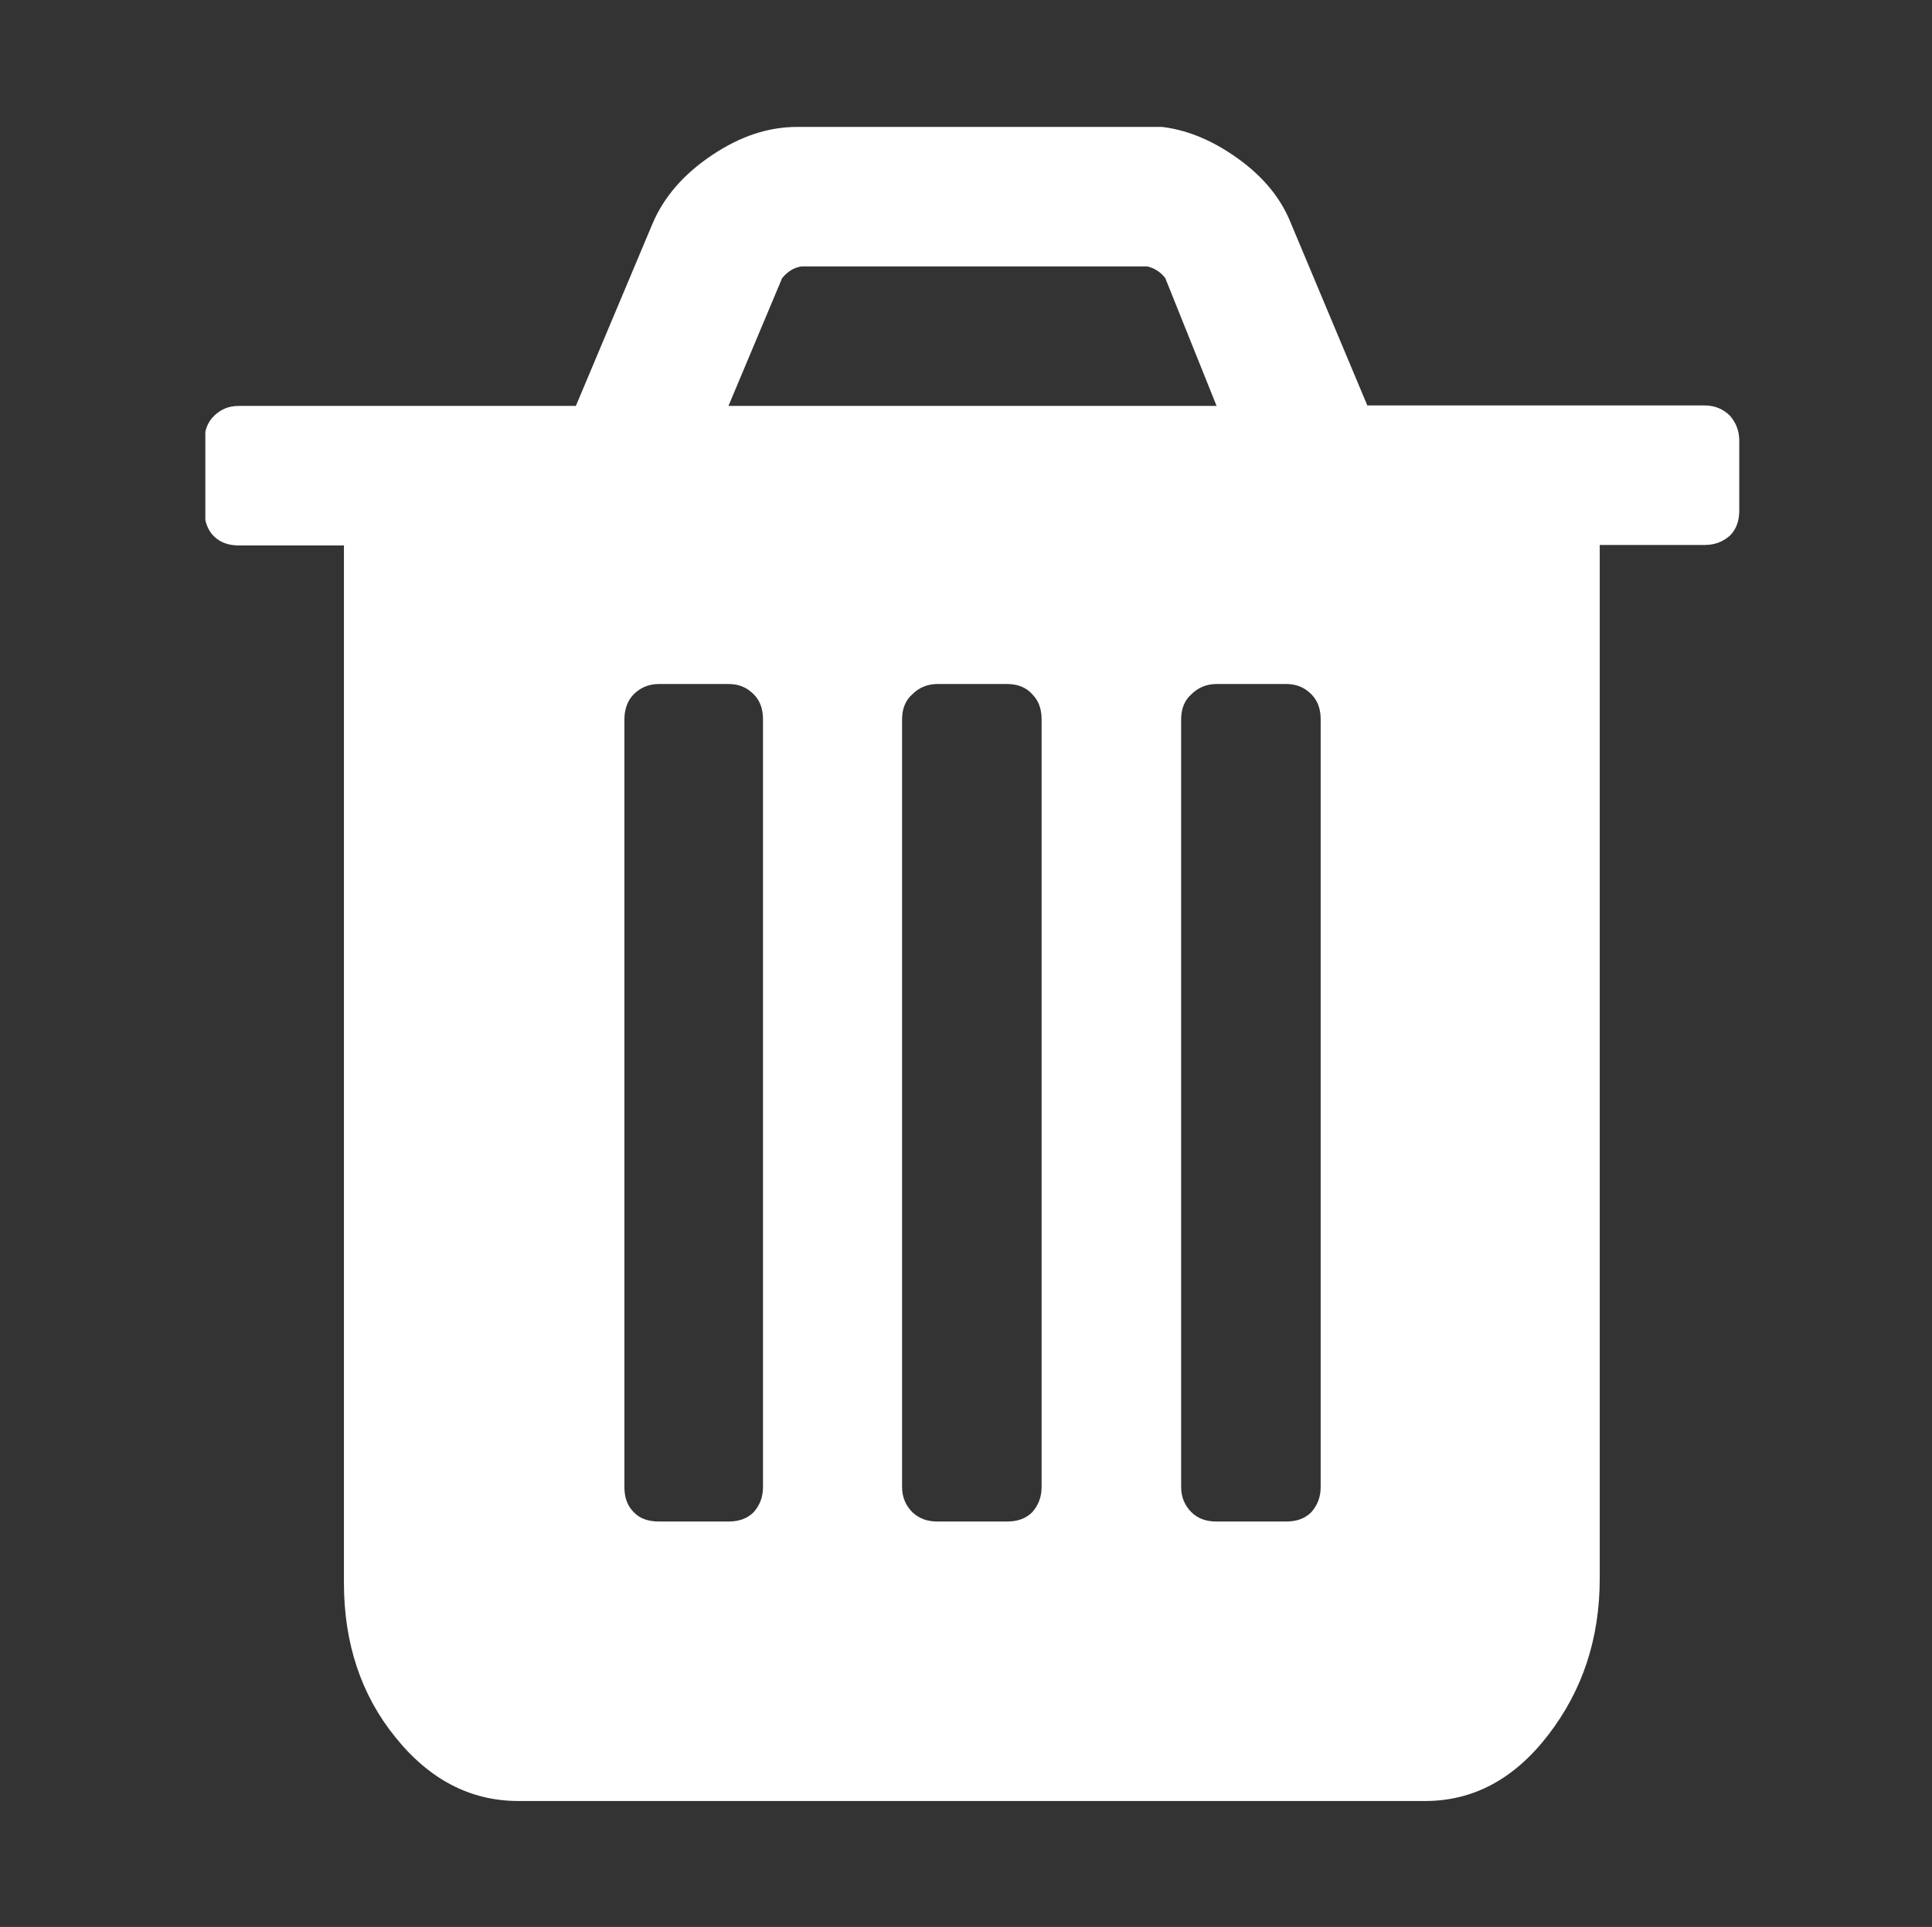 <?xml version="1.0" encoding="utf-8"?>
<!-- Generator: Adobe Illustrator 20.1.0, SVG Export Plug-In . SVG Version: 6.00 Build 0)  -->
<svg version="1.1" id="Livello_1" xmlns="http://www.w3.org/2000/svg" xmlns:xlink="http://www.w3.org/1999/xlink" x="0px" y="0px"
	 viewBox="0 0 414 413" style="enable-background:new 0 0 414 413;" xml:space="preserve">
<rect x="0" y="0" width="414" height="413" fill="#333333" stroke="none"/>
<style type="text/css">
	.st0{display:none;}
	.st1{display:inline;}
	.st2{clip-path:url(#SVGID_2_);fill:#ffffff;}
	.st3{fill:#FFFFFF;}
	.st4{clip-path:url(#SVGID_5_);fill:#ffffff;}
	.st5{clip-path:url(#SVGID_7_);fill:#ffffff;}
	.st6{clip-path:url(#SVGID_9_);fill:#ffffff;}
	.st7{clip-path:url(#SVGID_11_);fill:#ffffff;}
	.st8{clip-path:url(#SVGID_13_);fill:#ffffff;}
	.st9{clip-path:url(#SVGID_15_);fill:#ffffff;}
</style>
<g class="st0">
	<g class="st1">
		<defs>
			<path id="SVGID_1_" d="M135.8,154.5c-18.1,24.1-54.4,63-54.4,107.3s26.4,98.3,92,126.9c-15.5-22.3-35.6-49.8-36.3-80
				c-0.9-37,29.7-53.7,47-85.9s27.4-63.7,27.4-63.7s65.7,43,65.7,117.4S247,388.7,247,388.7s84-47.7,84-147S223.6,52.8,180,25.2
				C171.4,69.3,153.9,130.3,135.8,154.5"/>
		</defs>
		<clipPath id="SVGID_2_">
			<use xlink:href="#SVGID_1_"  style="overflow:visible;"/>
		</clipPath>
		<rect x="81.4" y="25.2" class="st2" width="249.6" height="363.6"/>
	</g>
</g>
<g class="st0">
	<g class="st1">
		<path id="SVGID_3_" class="st3" d="M229.5,293.5c0.1-0.1,0.1-0.2,0.1-0.3C229.6,293.3,229.5,293.4,229.5,293.5 M190.6,220.7
			c-0.1-0.1-0.1-0.1-0.2-0.1C190.4,220.7,190.5,220.7,190.6,220.7 M275.2,165.5h-0.1C275.1,165.5,275.1,165.5,275.2,165.5
			 M108.4,162c0.1,0,0.1,0,0.2,0C108.5,162,108.5,162,108.4,162 M265.3,158.2c0.1,0,0.1,0,0.2,0
			C265.5,158.2,265.4,158.2,265.3,158.2 M202.6,99.6h-0.1C202.6,99.6,202.6,99.6,202.6,99.6 M223,81.1C223,81,223,81,223,81.1
			C223,81,223,81.1,223,81.1 M247.5,293.6c0.4-1.2,0.9-2,1.3-2.6c0.3-0.4,0.9-1,1.9-1.7c0.9-0.6,1.6-1,1.9-1.2c0.3-0.1,1-0.6,2-1.4
			s1.9-1.4,2.5-1.9c0.7-0.4,1.5-0.8,2.6-1s1.9,0.1,2.3,1c0.7,0.9,0.6,2.2-0.4,4.1c-1,1.8-1,3.1,0,3.9c0.2-0.4,0.3-1.4,0.4-2.9
			s0.6-2.6,1.3-3.3c0.9-0.9,1.7-1.4,2.5-1.5s1.6,0,2.2,0.3c0.7,0.4,1.4,0.9,2.3,1.6s1.7,1.1,2.4,1.2c2.2,0.7,4.9,2.3,7.9,4.9
			c-0.1-0.1-0.1-0.3,0-0.6c0.1-0.2,0.4-0.4,0.9-0.7s0.8-0.4,1.2-0.7c0.4-0.2,0.8-0.4,1.2-0.5l0.6-0.2c1,0,1.8-0.1,2.2-0.2
			c0.4-0.1,1.1,0,1.9,0.5c0.8,0.4,1.4,0.8,1.7,1c0.3,0.2,0.8,0.6,1.5,1.2s1.2,1,1.5,1.3c0.4,0.3,1.2,0.8,2.4,1.5
			c1.2,0.7,2.1,1.3,2.8,1.8c0.7,0.4,1.3,1.1,1.8,2s0.7,1.8,0.5,2.9c0.9,0.2,2.7,0.7,5.3,1.8c0.4,0.3,1.4,0.6,2.8,0.8
			c1.4,0.2,2.3,0.6,2.7,1c-21.3,22.5-47.1,36.4-77.4,41.7c-0.3-1.5-0.4-2.6-0.4-3.5c-0.2-1.2,0.3-2.8,1.5-4.7c1.2-2,1.8-3.5,1.8-4.5
			c-2.3-0.6-3.2-2.5-2.7-5.7c0.3-2.2,2.4-5.1,6.4-8.8c2.8-2.5,3.7-6,2.6-10.6c-0.4-1.9-0.8-4.7-1.1-8.4c-0.3-3.6-0.6-6.1-0.9-7.6
			c0.1,0.4,0.8,0.7,2.1,1.1c1.4,0.4,2.2,0.8,2.5,1.4C246.7,295.6,247,294.8,247.5,293.6 M191.3,88.1c-0.5-1.5-0.5-2.5,0-3.1
			c0.1-0.3,0.6-0.6,1.3-0.9s1.6-0.6,2.5-1c1-0.4,1.6-0.6,1.9-0.8c0.9-0.6,0.3-1.6-1.8-3.1c-0.3-0.1-0.9-0.4-1.9-0.7
			c-1-0.3-1.8-0.6-2.5-0.9s-1.5-0.7-2.3-1.2s-1.2-1.1-1.1-1.8c0.1-0.7,0.5-1.5,1.2-2.5c0.9-0.7,2.3-1,4.3-0.9s3.5,0.5,4.5,1.1
			c4,2.2,4.5,4.2,1.8,5.9c1.5,0.1,3.2,0.7,5.3,1.8c2.1,1,2.9,2.1,2.4,3.3c1.2-2.2,2.4-3.3,3.5-3.3c0.7,0.1,1.4,1.1,2.1,3
			c0.7,1.9,1.1,2.8,1.2,3c1.2,1.6,2.4,2,3.5,1.1c1.2-0.9,2.4-2.2,3.6-3.9c1.1-1.6,1.8-2.3,2-2.3c-1.4-0.6-1.6-1.2-0.4-1.7
			c2.2-1.3,4.2-1.7,6-1.1c0.4,0.3,1,1,1.8,2c1.3,2.6,1.1,3.9-0.7,3.7c1.3,1.2,1.9,2.6,1.7,4.4s-1.4,2.6-3.4,2.4
			c-0.8,0-1.8-0.4-3.2-1.1c-1.4-0.8-2.5-1.1-3.2-1.2s-1.8,0.3-3.1,1.2c-0.6,0.7-1.4,2-2.3,3.7c-1,1.8-1.8,3-2.5,3.7
			c-2.2,2.2-5.8,3-10.9,2.4c0.3,0.1,0.2,0.5-0.2,1.3c-0.5,0.9-1.2,1.9-2.1,3c-0.9,1.1-1.4,1.7-1.5,1.9c-1.3,1.5-2.2,3.2-2.6,5.1
			c0,0.3-0.1,1.3-0.2,3c-0.2,1.7-0.4,3-0.9,3.9c1.8-0.4,3.2,0.4,4.2,2.6c0.9,2.1,0.9,3.2,0,3.3c4.9-0.7,9.1-0.4,12.8,0.9
			c5.3,1.9,8.3,3.8,9,5.7c0.9-1.3,3-1.4,6.4-0.2c1.3,0.7,2.5,2.9,3.5,6.6c0.6,2.2,1.6,4.1,3,5.7c1.4,1.6,2.9,2.1,4.5,1.3l0.7-0.4
			c0.6-0.3,1-0.5,1.4-0.8c0.4-0.2,0.8-0.5,1.2-0.9s0.7-0.7,0.8-1s0-0.6-0.3-0.9c-1-0.9-1.8-2.1-2.3-3.6c-0.5-1.6-0.4-2.9,0.3-4.1
			c0.4-0.6,1.6-1.5,3.5-2.6c1.9-1.2,3.1-2.3,3.5-3.5c0.6-1.9-0.2-3.5-2.2-4.7c-2.1-1.3-3.1-2.4-3.1-3.4c0-0.7,0.5-1.6,1.4-2.6
			s1.3-2,1.2-2.9c0-0.4-0.3-1.4-0.8-2.7c-0.5-1.4-0.8-2.4-0.9-3.1c-0.1-0.6,0.3-1.4,1-2.3c1-0.6,3.4-0.6,7.3,0.1
			c3.8,0.7,6.3,1.4,7.5,2.1c0.5,0.3,1.4,0.7,2.9,1.3c1.5,0.6,2.8,1.2,3.9,1.9c1.1,0.7,1.7,1.3,1.9,1.9h-1.1c1,0.9,1.7,1.9,1.9,3.1
			c0.2,1.2-0.3,2.1-1.7,2.6c0.9-0.1,2.1,0.1,3.5,0.7c2.3,0.9,2.4,1.7,0.2,2.4c0.4-0.1,1.1-0.3,1.9-0.4c0.8-0.2,1.4-0.4,1.9-0.7
			c0.3-0.2,0.7-0.4,1.1-0.8s0.8-0.6,1-0.7s0.6-0.1,1-0.2s0.9,0,1.3,0.3c0.1,0,0.5-0.4,1-1.1s1.1-1.5,1.7-2.2s1.1-1.1,1.6-1.1
			c0.4,0,0.8,0.2,1.2,0.5c0.4,0.4,0.7,0.8,0.9,1.2c0.2,0.4,0.4,0.9,0.7,1.4c0.2,0.5,0.4,0.9,0.6,1.2c0.3,0.7,1,1.5,2.1,2.3
			s1.8,1.6,2.1,2.3c0.1,0.4,0.4,1.5,0.9,3.3c0.4,1.8,1,3,1.8,3.6c0.7,0.7,1.8,1.2,3.3,1.6c0.3,0.2,1,0.1,2-0.2s1.9-0.4,2.5-0.2
			c0.7,0.1,1,0.7,1,1.8c0.9-0.9,1.3-1.5,1.3-1.8c0.1,1.9,0.6,3.4,1.4,4.6c0.8,1.2,2.1,1.7,3.9,1.5L308,141c-0.4,0.8-1.5,1.3-3.3,1.7
			s-2.9,0.7-3.3,1c-0.4,0.1-1.5,1-3.2,2.6s-2.4,2.6-2.1,2.9c-2.5-2.8-6.2-3.6-11.2-2.4c-5.6,0.9-9.4,1.8-11.5,2.6
			c-2.4,1.2-4,2.3-4.9,3.3c-0.1,0.1-0.4,0.6-0.8,1.6c-0.4,0.9-0.8,1.7-1.1,2.4c-0.3,0.6-0.6,1-0.8,1.1c0.8-0.2,1.8-0.9,2.8-2.1
			c1.1-1.2,1.8-1.9,2.1-2.1c3.8-2.5,7-3.4,9.5-2.6c3.2,0.9,3.8,2.1,1.6,3.5c-0.3,0.3-1.1,0.4-2.3,0.3c-1.3-0.1-2.1,0-2.5,0.1
			c1.3,0.3,2.4,0.7,3.3,1.2s1.1,1.2,0.7,2.1c2.3,1.3,2.8,2.8,1.3,4.4c-1.9,1.9-4.1,2.7-6.7,2.4c0.3,0.1,0.2,0.3-0.1,0.9l-3.7,2.4
			c-0.3,0.1-1.2,0.5-2.9,1.1c-1.6,0.6-2.7,1.3-3.3,2c-0.4,0.6-0.7,1.5-0.7,2.7s-0.1,2.1-0.2,2.6c-0.2,0.6-0.7,0.7-1.8,0.4
			c-0.4,0.9-1.8,1.6-4.1,2.1c-2.3,0.5-3.8,1.3-4.5,2.3c0.9,1.2,0.8,2.3-0.2,3.5c-1.8,1.5-3.3,1.3-4.6-0.5c-0.7,0.3-1.3,1-1.7,2.2
			s-0.9,2-1.6,2.4c1,1.6,0.9,2.8-0.4,3.5c0.1,0,0.5,0.1,1,0.4c0.5,0.3,1.1,0.7,1.7,1.1c0.6,0.5,0.9,0.7,1.1,0.7
			c-0.6,1.3-1.4,2-2.4,2c0.9,2.3-0.2,4.9-3.3,7.7c-0.6,0.6-1.5,1.2-2.8,1.8s-2.4,1.1-3.4,1.4c-1,0.4-1.6,0.6-1.8,0.8
			c-1.5,1.3-2.6,2.7-3.3,4.1c-0.8,1.4-0.9,2.7-0.3,4.1c0.5,1.3,1.9,2.2,4.1,2.6l0.2,1.8v4l0.2,1.8c0.1,1,0.3,1.9,0.3,2.7
			c0.1,0.8,0.1,1.8,0,3.1s-0.4,2-1,2.1s-1.4,0-2.4-0.4c-1.2-0.6-2.6-3.8-4.2-9.7c-0.3-1.5-1.2-3.2-2.6-5.3c-0.7,0.7-1.3,1.2-1.9,1.4
			c-0.5,0.2-0.9,0.3-1.1,0.1c-0.2-0.1-0.6-0.5-1.2-1c-0.6-0.5-1.1-0.9-1.5-1.2c-0.7-0.4-2-0.8-3.9-1.1c-1.8-0.3-3-0.7-3.4-1.1
			c-3.5,2.6-5.7,2-6.4-2c-0.3,0.7-0.3,1.7,0.1,3c0.4,1.2,0.5,1.9,0.5,2.1c-1,1.9-2.6,2.1-4.8,0.4c-0.9-0.9-2.9-1-6.1-0.3
			c-3,0.6-5,0.8-6.1,0.4c0.2,0.1,0.4,0.3,0.7,0.6c0.4,0.3,0.7,0.5,0.9,0.7c-0.1,0.6-0.4,1-0.7,1.3s-0.6,0.4-0.9,0.3
			c-0.3-0.1-0.6-0.1-1,0s-0.7,0.2-1,0.3c-0.6,0.4-1.3,1.2-2.2,2.3s-1.5,1.8-2,2.1c0.9,2.3,1.3,4.2,1.2,5.4c-0.1,1.3-0.3,3.1-0.7,5.5
			s-0.5,4.4-0.5,5.8c0,2.3,0.7,5.1,2.1,8.2c1.4,3.1,3.1,5.2,5,6.4c1,0.6,2.8,1,5.3,1.1c2.5,0.2,4.3,0,5.3-0.4c0.9-0.4,1.6-1,2-1.5
			c0.4-0.6,0.8-1.4,1.1-2.5s0.5-1.9,0.7-2.3c1-2.8,2.9-4.3,5.7-4.4c1.8-0.2,3,0,3.9,0.5c0.8,0.5,1.1,1.2,1,2.1
			c-0.1,0.9-0.4,1.8-0.9,2.7c-0.4,1-1,2-1.7,3.2s-1.1,2.1-1.2,2.6c-0.3,1.2-0.5,2.8-0.8,5c-0.2,2.1-0.4,3.4-0.5,3.8
			c0.3,0.2,1.4,0.2,3.3,0.2c0-0.3,0.1-0.8,0.3-1.4c0.2-0.7,0.3-1.1,0.3-1.2c0.7,1.2,1.9,1.8,3.5,2c1.6,0.1,2.8-0.4,3.5-1.8
			c0.3,0.4,1.2,1.5,2.7,3.3s2.3,3.2,2.4,4.4c0.1,0.6,0.4,1.5,0.9,2.9c0.4,1.3,0.6,2.2,0.4,2.8c-0.2,0.5-0.9,0.8-2.2,0.8
			c-0.6,0-0.9,0.2-1.1,0.7c-0.1,0.5-0.1,1,0,1.7c0.2,0.7,0.3,1.3,0.6,1.9c0.2,0.6,0.5,1.2,0.9,1.9c0.4,0.7,0.6,1.1,0.6,1.2
			c2.6,4.8,6.2,6.2,10.8,4c0,4.3-1,6.6-3.1,7.1c-1.2,0.3-2.5-0.4-4-2.2c-1.3-1.6-1.9-2.9-1.6-4.1c-0.2,0.6-0.7,1.1-1.4,1.6
			c-0.7-0.9-2.1-2-4-3.3s-3.2-2.4-4-3.3c-0.3-0.4-0.7-1.1-1.2-1.9s-1.2-1.9-2-3.2c-0.8-1.3-1.4-2.5-1.8-3.4c-0.4-1-0.4-1.5-0.1-1.7
			c-2.8,1.2-6.8,0.4-12.1-2.4c-1-0.6-2.6-2.1-4.6-4.6s-4.2-3.6-6.4-3.3c-0.7,0.2-1.7,0.4-3,0.8s-2.3,0.6-3.2,0.6s-2.1-0.3-3.5-0.9
			c-1.2-0.5-2.8-1.3-4.7-2.5c-2-1.2-3.3-2-4.1-2.3c-0.4-0.3-1.4-0.8-2.9-1.5s-2.6-1.3-3.5-1.8c-0.9-0.4-1.8-1.1-2.8-2.1
			s-1.6-1.9-1.9-3c-0.3-0.9-0.7-2.7-1.1-5.3c-0.4-2.6-1-4.6-1.7-5.7c-0.9-1.5-2.1-2.9-3.7-4.4c-1.6-1.5-3.1-2.2-4.4-2.2
			c1.2,0,1.2-1,0-3s-2.2-3.4-3.1-4.3c-0.3-0.3-1.2-1.2-2.6-2.9c-1.5-1.6-2.7-3-3.7-4.2s-1.9-2.5-2.7-4.1c-0.7-1.5-0.9-2.8-0.4-3.9
			c0.1-0.1,0-0.4-0.4-0.7c-0.5-0.3-1-0.6-1.7-0.9c-0.7-0.3-1.3-0.6-1.9-0.8c-0.6-0.2-1-0.3-1.3-0.3c0.3,0.6,0.6,1.7,1,3.2
			s0.8,2.7,1.2,3.4c0.3,0.6,1.5,2.7,3.7,6.4c3.8,6.2,5.6,10.7,5.3,13.7c-0.9,0.3-1.5,0.2-1.8-0.4c-0.3-0.6-0.5-1.4-0.6-2.4
			c-0.2-1-0.3-1.8-0.4-2.2c-0.5-0.9-1.6-1.8-3.4-2.9c-1.8-1-3-2-3.4-3.1c0.2,0,0.3-0.1,0.5-0.2c0.2-0.2,0.4-0.2,0.6-0.2
			c0.1-1.3-0.6-3-2.3-5.1s-2.4-3.5-2.1-4.4c-1.2-0.9-2.2-2.6-3.1-5.2c-0.9-2.6-1.6-4.2-2.2-5c-0.6-0.9-1.3-1.7-2.2-2.3
			c-0.9-0.7-2-1.4-3.3-2.2s-2.2-1.4-2.6-1.6c-0.3-0.1-0.9-0.8-1.8-2c-4.8-5.9-6.3-9-4.4-9.5c-1.9,0.4-3.5-1-4.7-4.3
			c-1.3-3.3-1.7-5.8-1.2-7.6l-0.4-0.2c0.2-0.6,0.2-2.3,0.2-5.2s0.2-5.5,0.5-7.8c0.3-2.2,1-3.4,1.9-3.5c-0.9,0-1.6-0.9-2.1-2.8
			c-0.5-2-0.5-3.3-0.1-4.1c0.1-0.4,0.8-0.2,2,0.9c1.2,1,1.8,1.7,2,2c1.9-1,2.6-2.4,2.2-4c-0.3-0.6-1.8-2.1-4.6-4.6
			c-6.3-4.1-9.6-6.1-9.7-5.9c0.9-1.6,0.7-3-0.7-4.2c-1.5,0.9-2.3,1.1-2.5,0.7c-0.2-0.4-0.4-1.2-0.6-2.4s-0.5-1.8-1.1-2
			c-0.7-0.2-1.6-0.8-2.6-1.8c13.1-20.9,30.3-37.2,51.8-49c0.9-0.1,2.5-0.2,4.8-0.2c1.2,0.1,2.3,0.5,3.3,1.1s2.1,1.4,3.2,2.4
			c1.1,1,1.9,1.8,2.5,2.2c0.3-0.9-0.1-2.2-1.1-4c0.3-0.9,1.9-1.8,4.9-2.7c3.4-0.4,5.6-0.4,6.6,0.2c-0.9-1.3-2.4-3.2-4.4-5.5
			l-1.1,1.1c-1.2-1-4.3-0.5-9.3,1.5c-0.3,0.1-1,0.5-2.2,1.2s-2.1,1.1-2.9,1.4c-0.9,0.3-1.8,0.4-2.6,0.2c7.1-3.8,14-6.8,20.7-9
			c0.5,0.3,1.2,0.9,2.2,1.9s1.8,1.6,2.4,2.1c-0.4-0.3-0.7-0.1-0.9,0.5c-0.6,1.8-0.6,3.2,0,4.4c0.7,1,1.7,1.6,3,1.8
			c1.2,0.1,2.8,0.1,4.5-0.2c1.8-0.3,2.9-0.4,3.5-0.4l2.2,0.2c4.4,0.4,6.3,0.1,5.7-1.1c0.4,0.6,0.9,1.8,1.4,3.4
			c0.6,1.8,1.2,3.1,2,3.9C191.6,90.6,191.7,89.6,191.3,88.1 M125,61.9C99.1,77,78.5,97.6,63.4,123.5s-22.7,54.3-22.7,85
			s7.6,59.1,22.7,85S99.1,340,125,355.1c26,15.1,54.3,22.7,85,22.7s59.1-7.6,85-22.7s46.5-35.7,61.6-61.6s22.7-54.3,22.7-85
			s-7.6-59.1-22.7-85S320.9,77,295,61.9s-54.3-22.7-85-22.7S150.9,46.7,125,61.9"/>
	</g>
</g>
<g class="st0">
	<g class="st1">
		<defs>
			<path id="SVGID_4_" d="M51.5,42c-3.3,0-6.1,1.2-8.5,3.6c-2.4,2.4-3.6,5.2-3.6,8.5v312.5c0,3.2,1.2,6.1,3.6,8.4
				c2.4,2.4,5.2,3.6,8.5,3.6H364c3.2,0,6.1-1.2,8.4-3.6c2.4-2.4,3.6-5.2,3.6-8.4V150.2c0-3.2-1.2-6.1-3.6-8.4
				c-2.4-2.4-5.2-3.6-8.4-3.6c-2.9,0-5.4,0.9-7.5,2.6l-100.7,80.6v-71.2c0-3.2-1.2-6.1-3.6-8.4c-2.4-2.4-5.2-3.6-8.4-3.6
				c-2.9,0-5.4,0.9-7.5,2.6l-100.7,80.6V54.1c0-3.3-1.2-6.1-3.6-8.5c-2.4-2.4-5.2-3.6-8.5-3.6H51.5z"/>
		</defs>
		<clipPath id="SVGID_5_">
			<use xlink:href="#SVGID_4_"  style="overflow:visible;"/>
		</clipPath>
		<rect x="39.4" y="42" class="st4" width="336.6" height="336.6"/>
	</g>
</g>
<g>
	<g>
		<defs>
			<path id="SVGID_6_" d="M135.8,324.1c-1.4-1.4-2-3.2-2-5.4V154.2c0-2.2,0.7-4.1,2-5.4c1.4-1.4,3.2-2.2,5.4-2.2h14.9
				c2.2,0,3.9,0.7,5.4,2.2c1.4,1.4,2,3.2,2,5.4v164.5c0,2.2-0.7,3.9-2,5.4c-1.4,1.4-3.2,2-5.4,2h-14.9
				C139,326.1,137.1,325.5,135.8,324.1 M195.5,324.1c-1.4-1.4-2.2-3.2-2.2-5.4V154.2c0-2.2,0.7-4.1,2.2-5.4c1.4-1.4,3.2-2.2,5.4-2.2
				h14.9c2.2,0,4.1,0.7,5.4,2.2c1.4,1.4,2,3.2,2,5.4v164.5c0,2.2-0.7,3.9-2,5.4c-1.4,1.4-3.2,2-5.4,2h-14.9
				C198.7,326.1,197,325.5,195.5,324.1 M255.3,324.1c-1.4-1.4-2.2-3.2-2.2-5.4V154.2c0-2.2,0.7-4.1,2.2-5.4c1.4-1.4,3.2-2.2,5.4-2.2
				h14.9c2.2,0,3.9,0.7,5.4,2.2c1.4,1.4,2,3.2,2,5.4v164.5c0,2.2-0.7,3.9-2,5.4c-1.4,1.4-3.2,2-5.4,2h-14.9
				C258.5,326.1,256.7,325.5,255.3,324.1 M167.6,59.6c1.2-1.4,2.4-2.2,4.1-2.5h74.1c1.5,0.3,2.9,1.2,3.9,2.5L260.7,87H156.1
				L167.6,59.6z M170.9,27.2c-6.3,0-12.3,2-18.4,6.1c-6.1,4.1-10.3,9-12.7,14.7L123.4,87H51.2c-2.2,0-3.9,0.7-5.4,2.2
				c-1.4,1.4-2,3.2-2,5.4v14.9c0,2.2,0.7,4.1,2,5.4c1.4,1.4,3.2,2,5.4,2h22.5v222.4c0,12.9,3.7,24,11,33
				c7.3,9.1,16.1,13.7,26.4,13.7h194.3c10.3,0,19.1-4.7,26.4-14.2c7.3-9.5,11-20.6,11-33.5V116.8h22.5c2.2,0,3.9-0.7,5.4-2
				c1.4-1.4,2-3.2,2-5.4V94.5c0-2.2-0.7-3.9-2-5.4c-1.4-1.4-3.2-2.2-5.4-2.2H293l-16.4-39.1C274.3,42,270,37.1,264,33.1
				c-6.1-4.1-12.2-6.1-18.4-6.1h-74.6V27.2z"/>
		</defs>
		<clipPath id="SVGID_7_">
			<use xlink:href="#SVGID_6_"  style="overflow:visible;"/>
		</clipPath>
		<rect x="44" y="27.2" class="st5" width="328.9" height="358.8"/>
	</g>
</g>
<g class="st0">
	<g class="st1">
		<defs>
			<path id="SVGID_8_" d="M179.2,286.1c-10-4.3-18.7-10.1-26-17.4s-13.1-15.9-17.3-26c-4.3-10-6.4-20.5-6.4-31.5s2.1-21.5,6.4-31.5
				c4.3-10,10.1-18.7,17.3-25.9c7.3-7.3,15.9-13.1,26-17.4c10-4.3,20.5-6.4,31.5-6.4s21.5,2.1,31.5,6.4c10,4.3,18.7,10.1,26,17.4
				c7.3,7.3,13.1,15.9,17.4,25.9s6.4,20.5,6.4,31.5s-2.1,21.5-6.4,31.5s-10.1,18.7-17.4,26s-15.9,13.1-26,17.4
				c-10,4.3-20.5,6.4-31.5,6.4C199.8,292.5,189.3,290.4,179.2,286.1 M207.1,86.7l-25.4,35l-41.2-13.3c-1.3-0.6-2.7-0.4-4.1,0.6
				c-1.2,0.9-1.8,2.2-1.8,3.7v43.2l-41.2,13.5c-1.5,0.5-2.4,1.4-2.8,2.8c-0.5,1.5-0.3,2.9,0.6,4.1l25.4,35l-25.4,35
				c-0.8,1.1-1,2.5-0.6,4.1c0.4,1.4,1.3,2.4,2.8,2.8l41.2,13.5v43.2c0,1.5,0.6,2.7,1.8,3.7c1.4,0.9,2.8,1.1,4.1,0.6l41.2-13.3
				l25.4,35c0.9,1.2,2.2,1.8,3.7,1.8s2.7-0.6,3.7-1.8l25.4-35l41.2,13.3c1.3,0.6,2.7,0.4,4.1-0.6c1.2-0.9,1.8-2.2,1.8-3.7v-43.2
				l41.2-13.5c1.5-0.5,2.5-1.4,2.8-2.8c0.5-1.6,0.3-3-0.6-4.1l-25.4-35l25.4-35c0.8-1.2,1-2.6,0.6-4.1c-0.4-1.4-1.3-2.4-2.8-2.8
				L287,155.9v-43.2c0-1.5-0.6-2.7-1.8-3.7c-1.4-0.9-2.8-1.1-4.1-0.6l-41.2,13.3l-25.4-35c-0.9-1.1-2.1-1.7-3.7-1.7
				C209.2,85,207.9,85.6,207.1,86.7"/>
		</defs>
		<clipPath id="SVGID_9_">
			<use xlink:href="#SVGID_8_"  style="overflow:visible;"/>
		</clipPath>
		<rect x="90.1" y="85" class="st6" width="241.3" height="252.6"/>
	</g>
</g>
<g class="st0">
	<g class="st1">
		<defs>
			<path id="SVGID_10_" d="M230.4,295.9l3.8,26.2h-40L230.4,295.9z M184,262.2l34.6,26.6l-43,31.1L184,262.2z M194.7,254.4
				l27.2-17.3l6.2,42.9L194.7,254.4z M191.2,212.5l21.1,15.7l-25.7,16.4L191.2,212.5z M198.7,202.3l16.1-13.6l4.2,28.8L198.7,202.3z
				 M198.8,159.4h11.8l2.1,14.5l-18.2,15.4L198.8,159.4z M193.3,146.7c-3.2,0-5.8,2.3-6.3,5.4l-24.8,172.1h-6.6
				c-2.3,0-4.2,1.9-4.2,4.2v13.3c0,2.3,1.9,4.2,4.2,4.2h98.2c2.3,0,4.2-1.9,4.2-4.2v-13.3c0-2.3-1.9-4.2-4.2-4.2h-6.6l-24.9-172.1
				c-0.5-3.1-3.1-5.4-6.3-5.4L193.3,146.7L193.3,146.7z M239.2,99.4c-15.9,6.3-25.7,25-26.1,25.8c-0.3,0.5-0.2,1.1,0.3,1.5
				c0.4,0.4,1.1,0.5,1.6,0.2c0,0,5.3-3,12.7-3c4.3,0,8.5,1,12.5,3c2.7,1.3,5.5,2,8.3,2c5.7,0,10.9-2.9,13.8-7.5
				c2.5-4.1,2.7-8.9,0.4-13.2c-1.2-2.4-6.1-10.3-15.7-10.3C244.4,97.8,241.8,98.3,239.2,99.4 M149.7,99.3c-4.2,4.8-5.4,11-3.5,17
				c2.2,6.8,8,12.1,15.3,13.8c3.6,0.9,7.4,0.9,11.2,0c5.7-1.3,11.3-1.3,16.9,0c9.5,2.3,15.3,7.8,15.3,7.8c0.6,0.5,1.4,0.6,2,0.2
				c0.7-0.4,1-1.1,0.8-1.9c-0.3-1.1-7-28-25.4-41c-3-2.1-6.2-3.6-9.3-4.4c-1.8-0.4-3.5-0.6-5.1-0.6
				C158.3,90.3,151.7,96.9,149.7,99.3 M215.4,64.4c-8,0-17.1,4.4-18.4,16.6c-1.8,17,10.1,34.4,10.6,35.1c0.3,0.4,0.6,0.6,1.1,0.6
				c0.1,0,0.3,0,0.4-0.1c0.5-0.2,0.9-0.7,0.9-1.3c0-0.1-0.4-13.6,11.7-22.3c6.4-4.5,9.1-12,6.9-18.9c-1.9-5.9-6.8-9.7-12.9-9.7
				H215.4z"/>
		</defs>
		<clipPath id="SVGID_11_">
			<use xlink:href="#SVGID_10_"  style="overflow:visible;"/>
		</clipPath>
		<rect x="144.3" y="64.4" class="st7" width="120.5" height="281.6"/>
	</g>
</g>
<g class="st0">
	<g class="st1">
		<defs>
			<path id="SVGID_12_" d="M143.3,102.9l-43,43c-1.4,1.4-2.1,3.1-2.1,5s0.7,3.6,2.1,5s3.1,2.1,5,2.1h22l-45,45.1
				c-1.4,1.4-2.1,3.1-2.1,5s0.7,3.6,2.1,5s3.1,2.1,5,2.1h25.6l-45,45.1c-1.4,1.4-2.1,3.1-2.1,5s0.7,3.6,2.1,5s3.1,2.1,5,2.1h51.7
				c-0.1,1.3-0.3,4.5-0.7,9.8c-0.4,5.3-0.6,9.3-0.6,12.1c0,1.9,0.7,3.5,2,4.8s2.9,2,4.8,2h35.8c1.9,0,3.5-0.7,4.8-2s2-2.9,2-4.8
				c0-2.8-0.2-6.9-0.6-12.1c-0.4-5.3-0.6-8.5-0.7-9.8h51.7c1.9,0,3.6-0.7,5-2.1s2.1-3.1,2.1-5s-0.7-3.6-2.1-5l-45-45.1h25.6
				c1.9,0,3.6-0.7,5-2.1c1.4-1.4,2.1-3.1,2.1-5s-0.7-3.6-2.1-5l-45-45.1h22c1.9,0,3.6-0.7,5-2.1c1.4-1.4,2.1-3.1,2.1-5
				s-0.7-3.6-2.1-5l-43-43c-1.4-1.4-3.1-2.1-5-2.1C146.4,100.8,144.7,101.5,143.3,102.9"/>
		</defs>
		<clipPath id="SVGID_13_">
			<use xlink:href="#SVGID_12_"  style="overflow:visible;"/>
		</clipPath>
		<rect x="66" y="100.8" class="st8" width="164.7" height="200.5"/>
	</g>
</g>
<g class="st0">
	<g class="st1">
		<defs>
			<path id="SVGID_14_" d="M301.3,182.2L275.5,208c-0.8,0.9-1.3,1.9-1.3,3c0,1.2,0.4,2.2,1.3,3s1.9,1.3,3,1.3h13.2l-27,27.1
				c-0.9,0.8-1.3,1.9-1.3,3c0,1.2,0.4,2.2,1.3,3c0.8,0.8,1.8,1.3,3,1.3h15.4l-27,27.1c-0.9,0.9-1.3,1.9-1.3,3c0,1.2,0.4,2.2,1.3,3
				c0.8,0.8,1.9,1.3,3,1.3h31c0,0.8-0.2,2.7-0.4,5.9c-0.2,3.1-0.3,5.6-0.3,7.3c0,1.1,0.4,2.1,1.2,2.9c0.8,0.8,1.8,1.2,2.9,1.2H315
				c1.1,0,2.1-0.4,2.9-1.2c0.8-0.8,1.2-1.7,1.2-2.9c0-1.7-0.1-4.1-0.3-7.3c-0.2-3.2-0.4-5.1-0.4-5.9h31c1.2,0,2.2-0.4,3-1.3
				c0.8-0.8,1.3-1.9,1.3-3c0-1.2-0.4-2.2-1.3-3l-27-27.1h15.4c1.2,0,2.2-0.4,3-1.3c0.9-0.9,1.3-1.9,1.3-3c0-1.2-0.4-2.2-1.3-3
				l-27-27.1H330c1.2,0,2.2-0.4,3-1.3c0.8-0.8,1.3-1.9,1.3-3c0-1.2-0.4-2.2-1.3-3l-25.8-25.8c-0.8-0.9-1.9-1.3-3-1.3
				C303.1,181,302.1,181.4,301.3,182.2"/>
		</defs>
		<clipPath id="SVGID_15_">
			<use xlink:href="#SVGID_14_"  style="overflow:visible;"/>
		</clipPath>
		<rect x="254.9" y="181" class="st9" width="98.8" height="120.3"/>
	</g>
</g>
</svg>
